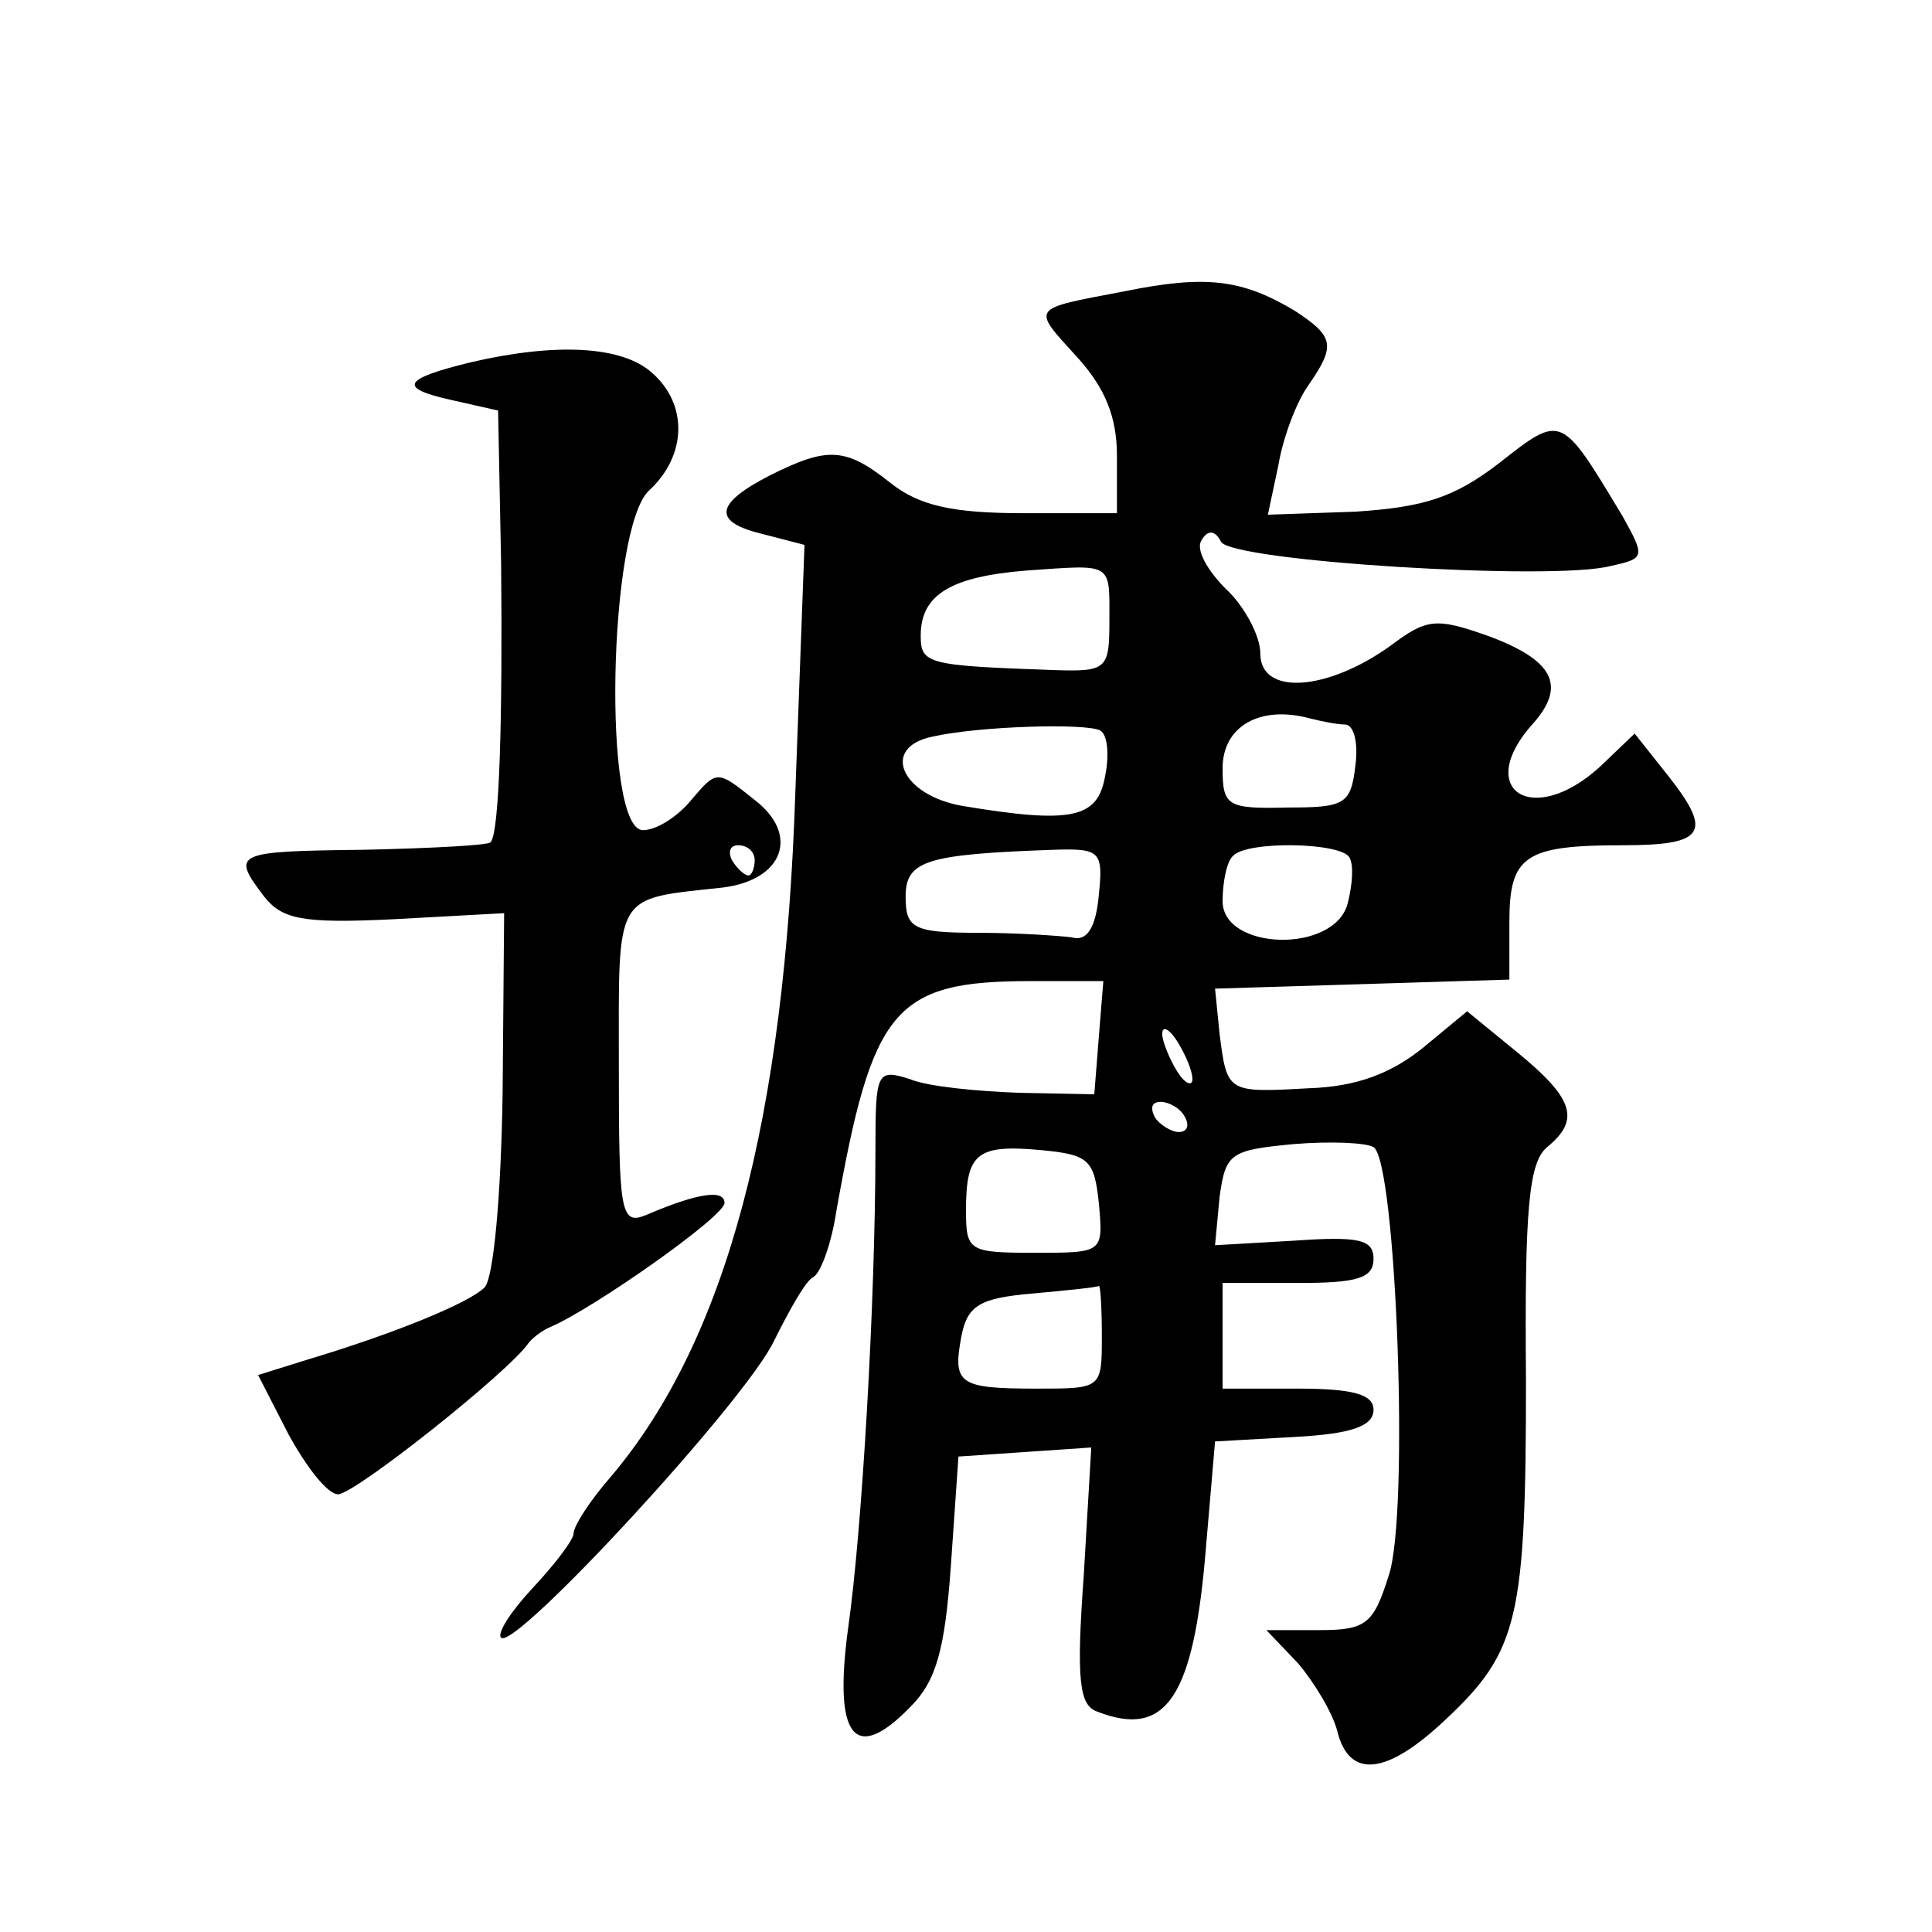 <?xml version="1.0" standalone="no"?>
<!DOCTYPE svg PUBLIC "-//W3C//DTD SVG 20010904//EN"
 "http://www.w3.org/TR/2001/REC-SVG-20010904/DTD/svg10.dtd">
<svg version="1.0" xmlns="http://www.w3.org/2000/svg"
 width="128pt" height="128pt" viewBox="0 0 128 128"
 preserveAspectRatio="xMidYMid meet">
<g transform="translate(0,128) scale(0.1,-0.1)"
fill="#0" stroke="none">
<path d="M745 1087 c-63 -12 -62 -10 -31 -44 18 -20 26 -39 26 -65 l0 -38 -62 0
c-47 0 -69 5 -88 20 -30 24 -42 24 -80 5 -37 -19 -38 -31 -4 -39 l27 -7 -6 -162
c-7 -219 -46 -365 -122 -455 -14 -16 -25 -33 -25 -38 0 -4 -12 -20 -27 -36 -14
-15 -24 -30 -21 -33 9 -9 163 158 181 197 10 20 21 40 26 42 5 3 12 23 15 43 24
135 38 153 129 153 l48 0 -3 -37 -3 -38 -50 1 c-27 1 -60 4 -72 9 -22 7 -23 5 -23
-46 0 -102 -9 -254 -18 -317 -10 -73 4 -91 41 -53 17 17 23 37 27 94 l5 72 44 3
44 3 -5 -85 c-5 -69 -3 -86 9 -90 46 -18 64 10 72 109 l6 70 53 3 c37 2 52 7 52
18 0 10 -13 14 -50 14 l-50 0 0 35 0 35 50 0 c39 0 50 3 50 16 0 13 -10 15 -53
12 l-52 -3 3 32 c4 29 7 31 49 35 24 2 48 1 53 -2 15 -9 24 -244 10 -284 -10 -32
-15 -36 -46 -36 l-35 0 21 -22 c11 -13 23 -33 26 -45 8 -32 33 -29 72 8 48 45 53
67 53 225 -1 114 2 144 14 154 22 18 18 32 -20 63 l-33 27 -29 -24 c-21 -17 -44
-26 -76 -27 -54 -3 -54 -3 -59 36 l-3 30 98 3 97 3 0 38 c0 44 10 51 75 51 54 0
60 8 31 45 l-23 29 -23 -22 c-45 -41 -84 -15 -44 29 22 25 13 42 -31 58 -34 12
-40 11 -64 -7 -42 -30 -86 -33 -86 -5 0 12 -11 32 -23 43 -12 12 -20 26 -16 32
4 7 9 7 13 -1 8 -13 220 -26 258 -16 23 5 23 6 8 33 -41 68 -40 68 -82 35 -30 -23
-50 -29 -95 -32 l-58 -2 7 33 c3 18 12 42 20 53 18 26 17 32 -9 49 -35 21 -59 24
-113 13z m-10 -219 c0 -31 -2 -33 -35 -32 -86 3 -90 4 -90 23 0 27 20 39 70 43
58 4 55 6 55 -34z m156 -68 c6 0 9 -12 7 -27 -3 -26 -7 -28 -45 -28 -40 -1 -43
1 -43 26 0 28 25 42 58 33 8 -2 18 -4 23 -4z m-162 -4 c5 -3 6 -17 3 -31 -5 -27
-22 -31 -94 -19 -41 7 -55 39 -20 46 31 7 102 9 111 4z m-1 -109 c-2 -22 -8 -31
-18 -28 -8 1 -36 3 -62 3 -43 0 -48 3 -48 24 0 24 14 28 98 31 31 1 33 -1 30 -30z
m166 25 c3 -5 2 -18 -1 -30 -8 -34 -83 -32 -83 1 0 13 3 27 7 30 9 10 71 9 77 -1z
m-104 -147 c0 -5 -5 -3 -10 5 -5 8 -10 20 -10 25 0 6 5 3 10 -5 5 -8 10 -19 10
-25z m-5 -25 c3 -5 2 -10 -4 -10 -5 0 -13 5 -16 10 -3 6 -2 10 4 10 5 0 13 -4 16
-10z m-57 -57 c3 -33 3 -33 -42 -33 -44 0 -46 1 -46 28 0 38 7 44 50 40 31 -3 35
-6 38 -35z m2 -88 c0 -35 0 -35 -43 -35 -52 0 -56 3 -50 35 4 20 12 25 47 28 22
2 42 4 44 5 1 1 2 -14 2 -33z M312 1040 c-45 -11 -49 -17 -13 -25 l31 -7 2 -101
c1 -101 -1 -179 -7 -185 -1 -2 -39 -4 -84 -5 -86 -1 -88 -2 -66 -31 12 -15 25 -18
86 -15 l73 4 -1 -119 c-1 -68 -6 -123 -12 -129 -10 -10 -58 -30 -118 -48 l-32 -10
20 -39 c12 -22 26 -40 33 -40 11 0 113 81 126 100 3 4 10 9 15 11 28 12 115 73
115 82 0 9 -17 7 -52 -8 -17 -7 -18 2 -18 99 0 116 -4 110 69 118 40 5 51 35 21
58 -25 20 -25 20 -42 0 -9 -11 -23 -20 -32 -20 -27 0 -23 200 4 225 25 23 26 57
2 78 -20 18 -64 20 -120 7z m188 -330 c0 -5 -2 -10 -4 -10 -3 0 -8 5 -11 10 -3
6 -1 10 4 10 6 0 11 -4 11 -10z"/>
</g>
</svg>
